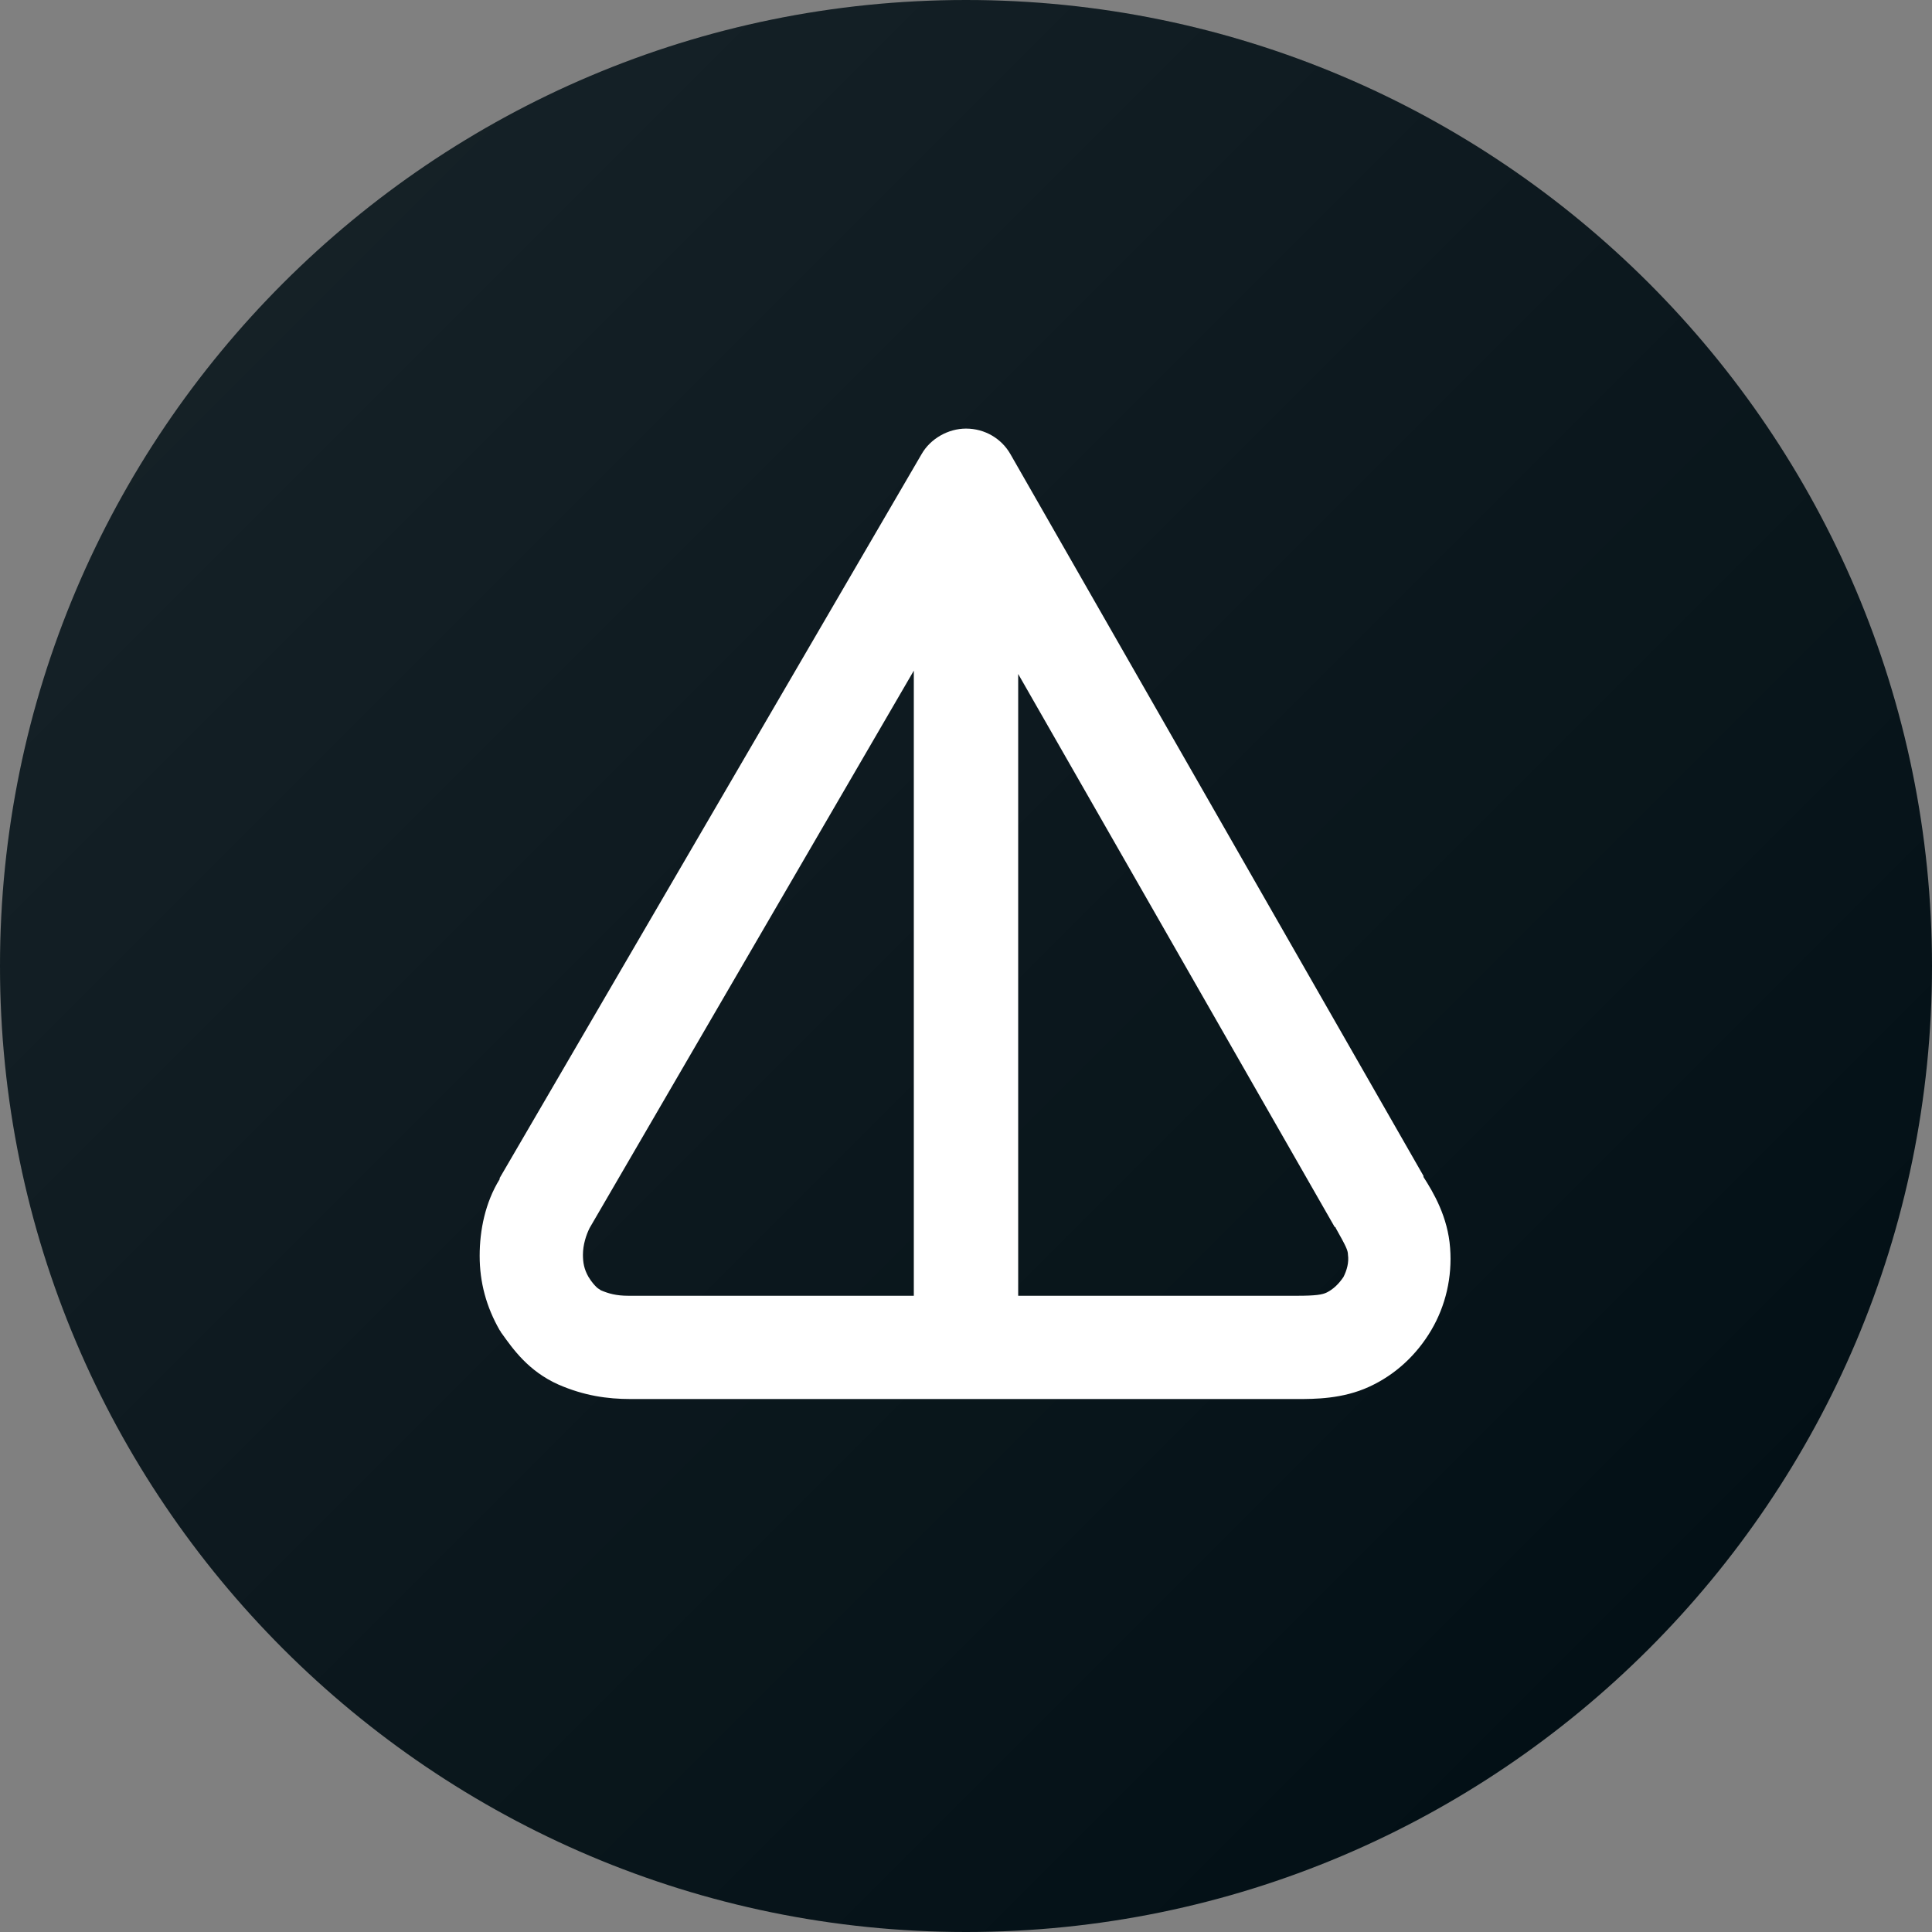 <?xml version="1.0" encoding="utf-8"?>
<!-- Generator: Adobe Illustrator 27.4.0, SVG Export Plug-In . SVG Version: 6.00 Build 0)  -->
<svg version="1.1" id="Слой_1" xmlns="http://www.w3.org/2000/svg" xmlns:xlink="http://www.w3.org/1999/xlink" x="0px" y="0px"
	 viewBox="0 0 174 174" style="enable-background:new 0 0 174 174;" xml:space="preserve">
<rect x="0" y="0" width="174" height="174" fill="#808080" stroke="none"/>
<style type="text/css">
	.st0{fill:#031016;}
	.st1{fill:url(#SVGID_1_);}
	.st2{fill-rule:evenodd;clip-rule:evenodd;fill:#FFFFFF;}
</style>
<path class="st0" d="M87,174c48,0,87-39,87-87c0-48-39-87-87-87C39,0,0,39,0,87C0,135,39,174,87,174z"/>
<linearGradient id="SVGID_1_" gradientUnits="userSpaceOnUse" x1="25.482" y1="25.482" x2="148.518" y2="148.518">
	<stop  offset="0" style="stop-color:#FFFFFF;stop-opacity:7.000000e-02"/>
	<stop  offset="1" style="stop-color:#FFFFFF;stop-opacity:0"/>
</linearGradient>
<path class="st1" d="M87,0L87,0c48,0,87,39,87,87l0,0c0,48-39,87-87,87l0,0c-48,0-87-39-87-87l0,0C0,39,39,0,87,0z"/>
<path class="st2" d="M116.8,126h-60c-2.1,0-4.2-0.3-6.5-1.3c-2.7-1.2-4.1-3.2-5.1-4.6c-0.1-0.1-0.1-0.2-0.2-0.3
	c-1.2-2.1-1.8-4.3-1.8-6.7c0-2.3,0.5-4.8,1.8-6.9c0,0,0,0,0-0.1L83,40.9c0.8-1.4,2.4-2.3,4-2.3c1.7,0,3.2,0.9,4,2.3l37.2,65
	c0,0,0,0,0,0.1c0.9,1.4,2.2,3.6,2.4,6.4c0.2,2.6-0.4,5.2-1.7,7.4c-1.3,2.2-3.2,4-5.6,5.1C120.9,126,118.4,126,116.8,126z
	 M91.7,116.7h25.1c1.7,0,2.3-0.1,2.7-0.3c0.6-0.3,1.1-0.8,1.5-1.4c0.3-0.6,0.5-1.3,0.4-2c0-0.4-0.2-0.8-1.1-2.4c0,0,0-0.1-0.1-0.1
	L91.7,60.7V116.7z M82.3,116.7V60.4l-29.2,50.2c-0.3,0.6-0.6,1.5-0.6,2.4c0,0.7,0.1,1.3,0.5,2c0.3,0.5,0.6,0.8,0.7,0.9
	c0.2,0.2,0.3,0.2,0.4,0.3c0.7,0.3,1.4,0.5,2.5,0.5H82.3z"/>
</svg>
